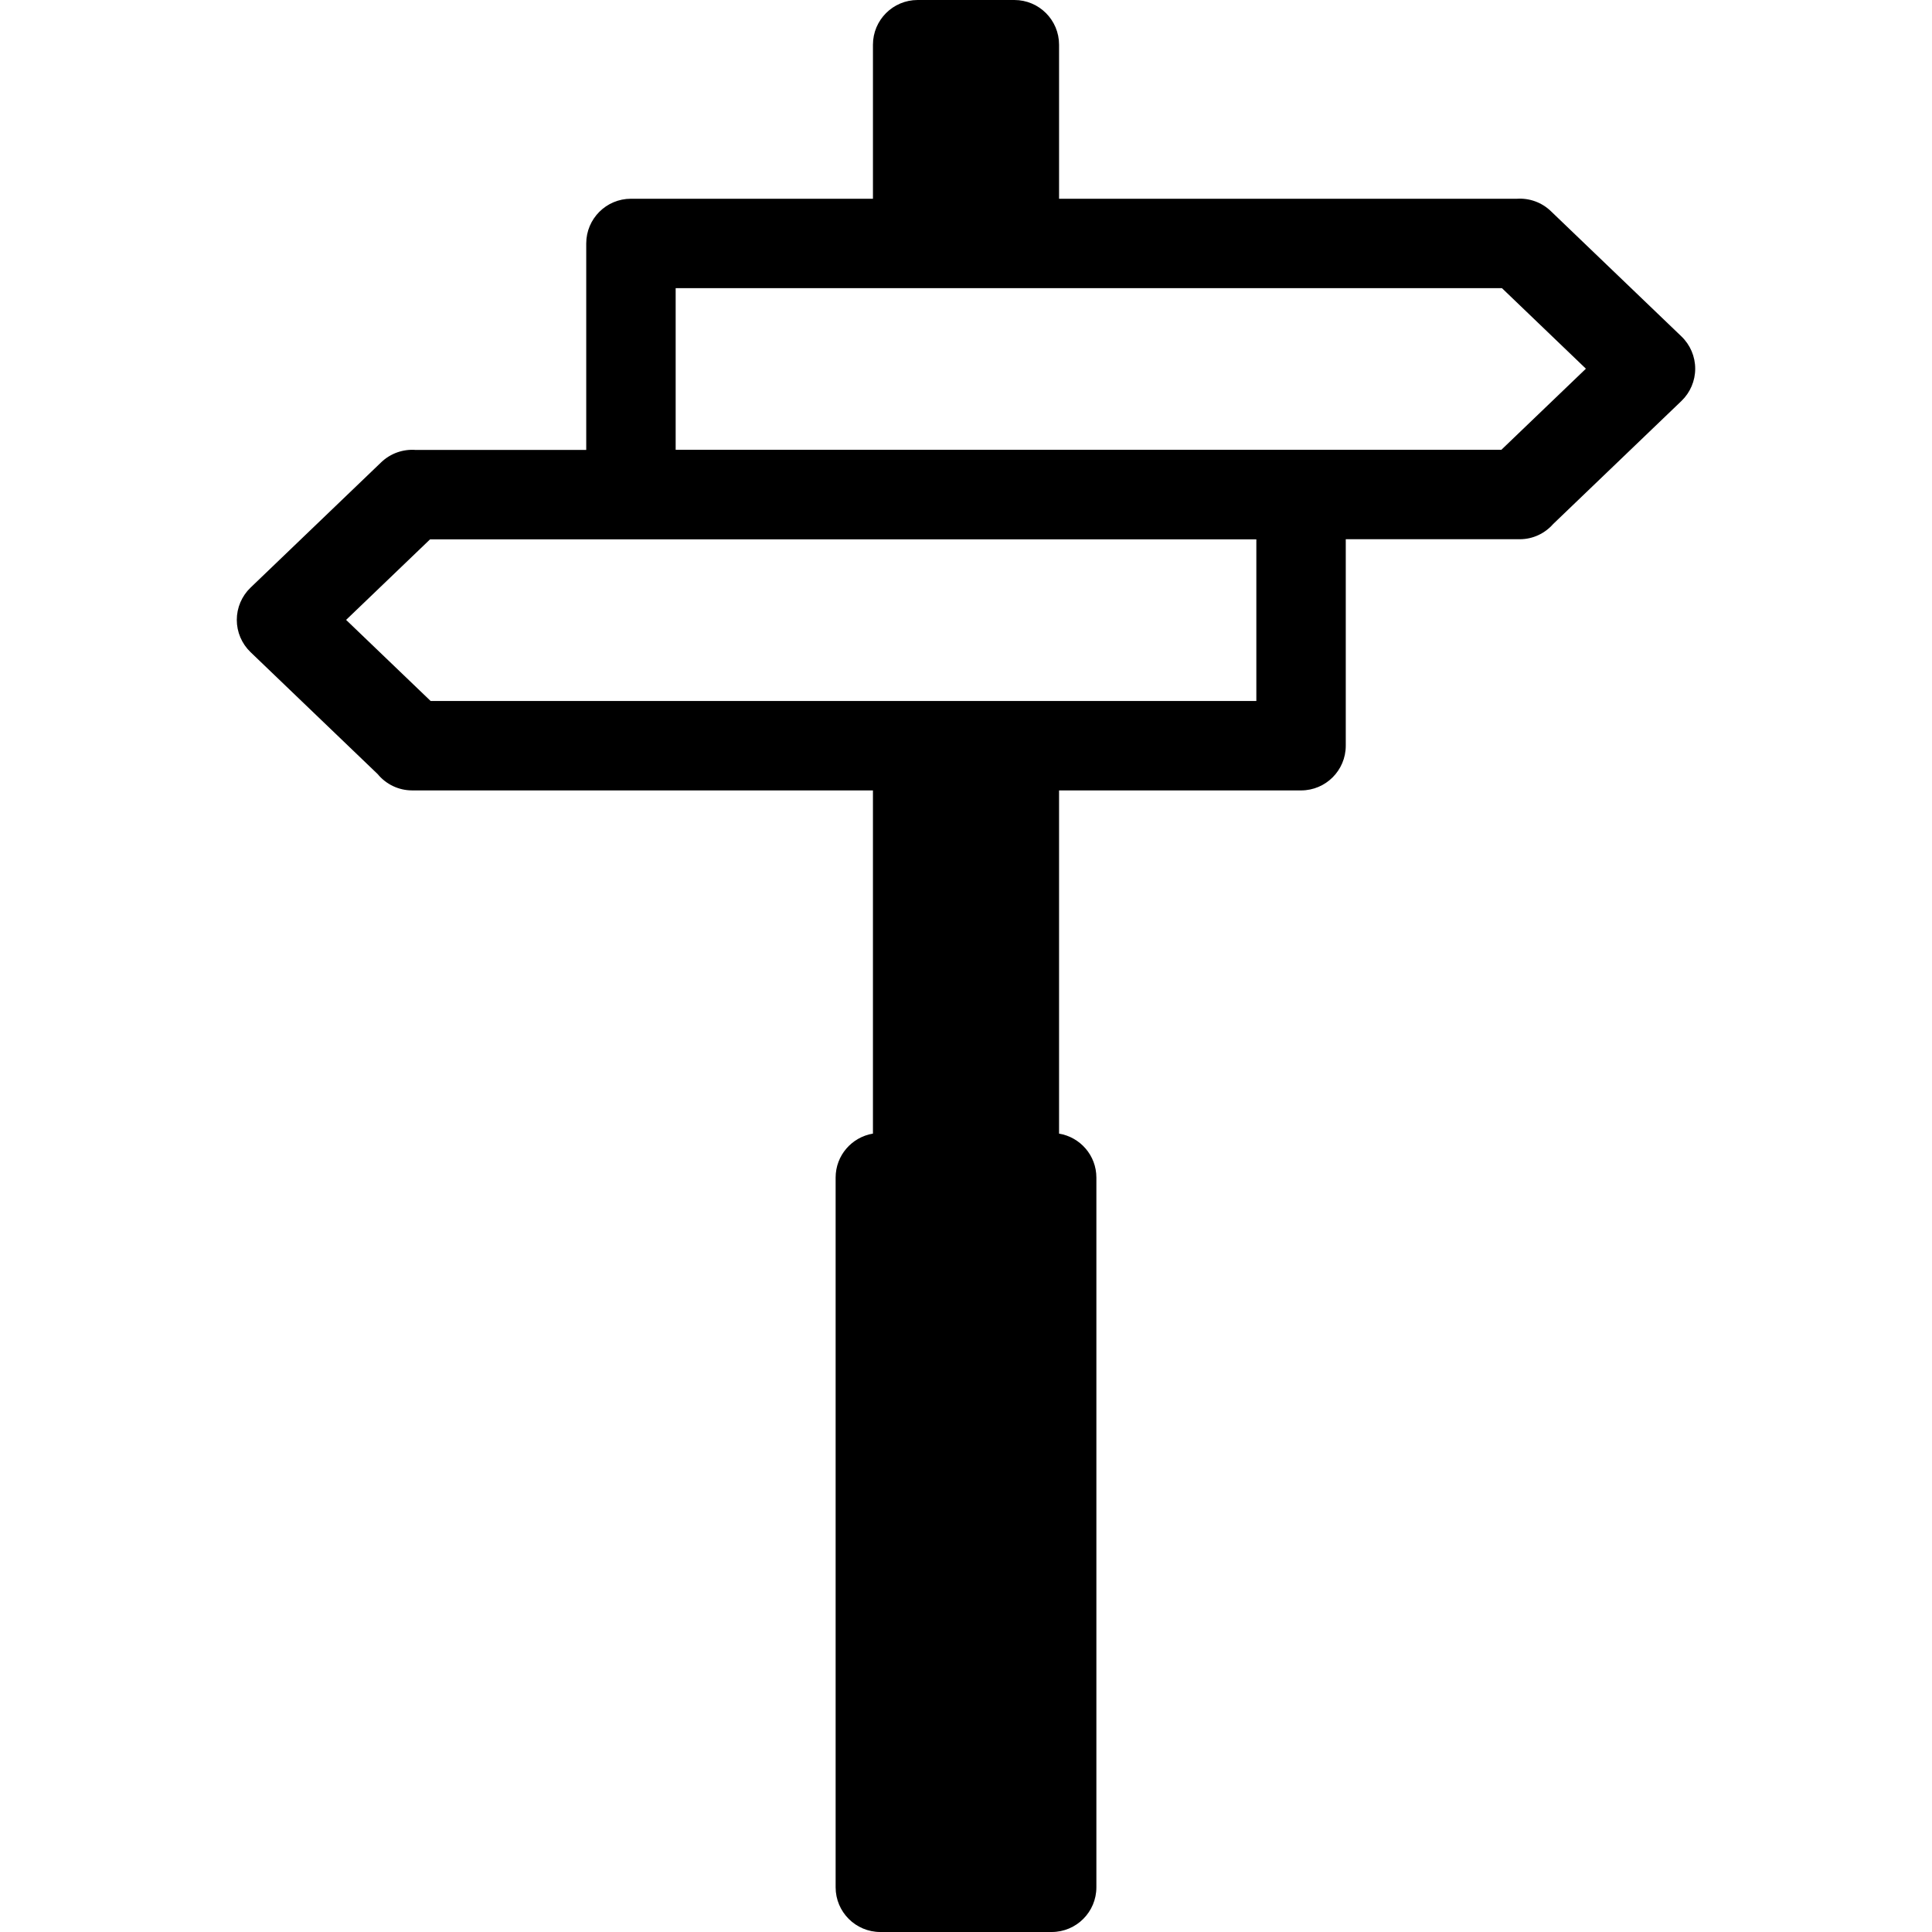 <?xml version="1.0" encoding="iso-8859-1"?>
<!-- Generator: Adobe Illustrator 18.1.1, SVG Export Plug-In . SVG Version: 6.00 Build 0)  -->
<svg version="1.1" id="Capa_1" xmlns="http://www.w3.org/2000/svg" xmlns:xlink="http://www.w3.org/1999/xlink" x="0px" y="0px"
	 viewBox="0 0 611.997 611.997" style="enable-background:new 0 0 611.997 611.997;" xml:space="preserve">
<g>
	<path d="M532.629,106.57l-41.398-39.716c-2.909-2.787-6.802-4.142-10.682-3.898h-145.07V14.164C335.478,6.34,329.135,0,321.314,0
		h-30.628c-7.821,0-14.164,6.34-14.164,14.164v48.792h-76.658c-7.821,0-14.164,6.34-14.164,14.164v65.406h-54.002
		c-3.94-0.312-7.96,1.048-10.932,3.898L79.368,186.14c-2.785,2.671-4.36,6.362-4.36,10.221c0,3.858,1.575,7.549,4.36,10.221
		l40.265,38.628c2.598,3.156,6.535,5.167,10.94,5.167h145.948v108.714c-6.702,1.122-11.821,6.906-11.821,13.929v224.814
		c0,7.824,6.343,14.164,14.164,14.164h54.271c7.821,0,14.164-6.34,14.164-14.164V373.022c0-7.02-5.119-12.807-11.821-13.929V250.379
		h76.655c7.821,0,14.164-6.34,14.164-14.164v-65.406h55.126c4.204,0,7.983-1.872,10.578-4.819l40.628-38.976
		c2.785-2.671,4.36-6.362,4.36-10.221C536.989,112.935,535.414,109.241,532.629,106.57z M397.97,222.052h-76.655h-30.628H136.412
		l-26.778-25.688l26.589-25.509H397.97V222.052z M475.588,142.481h-261.56V91.284h261.747l26.589,25.509L475.588,142.481z"/>
</g>
<g>
</g>
<g>
</g>
<g>
</g>
<g>
</g>
<g>
</g>
<g>
</g>
<g>
</g>
<g>
</g>
<g>
</g>
<g>
</g>
<g>
</g>
<g>
</g>
<g>
</g>
<g>
</g>
<g>
</g>
</svg>

